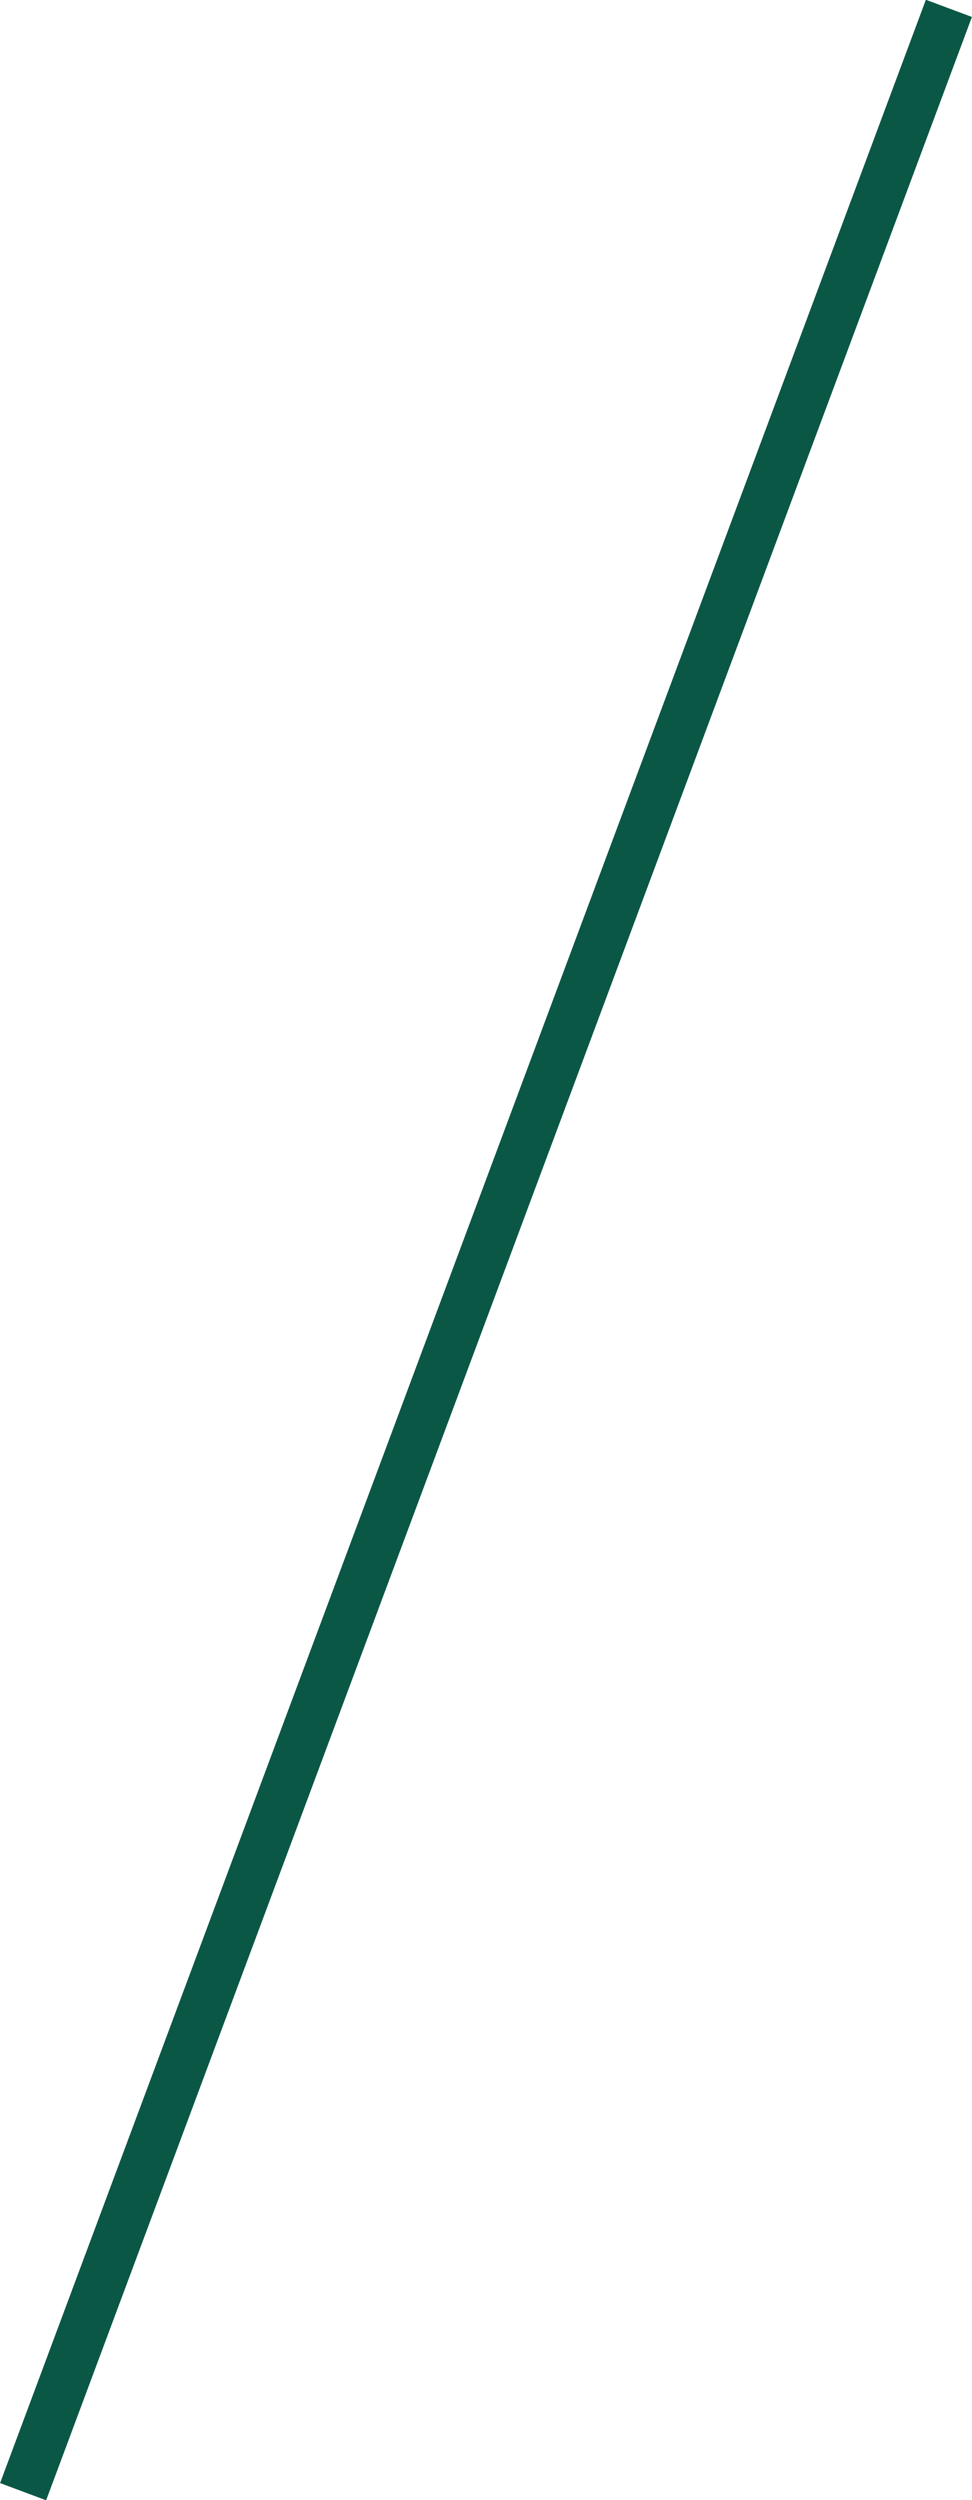 <?xml version="1.0" encoding="UTF-8"?>
<svg id="_レイヤー_2" data-name="レイヤー_2" xmlns="http://www.w3.org/2000/svg" width="19.77" height="50.81" viewBox="0 0 19.77 50.81">
  <defs>
    <style>
      .cls-1 {
        fill: none;
        stroke: #0b5745;
        stroke-miterlimit: 10;
      }
    </style>
  </defs>
  <g id="_レイヤー_4" data-name="レイヤー_4">
    <line class="cls-1" x1="19.3" y1=".17" x2=".47" y2="50.64"/>
  </g>
</svg>